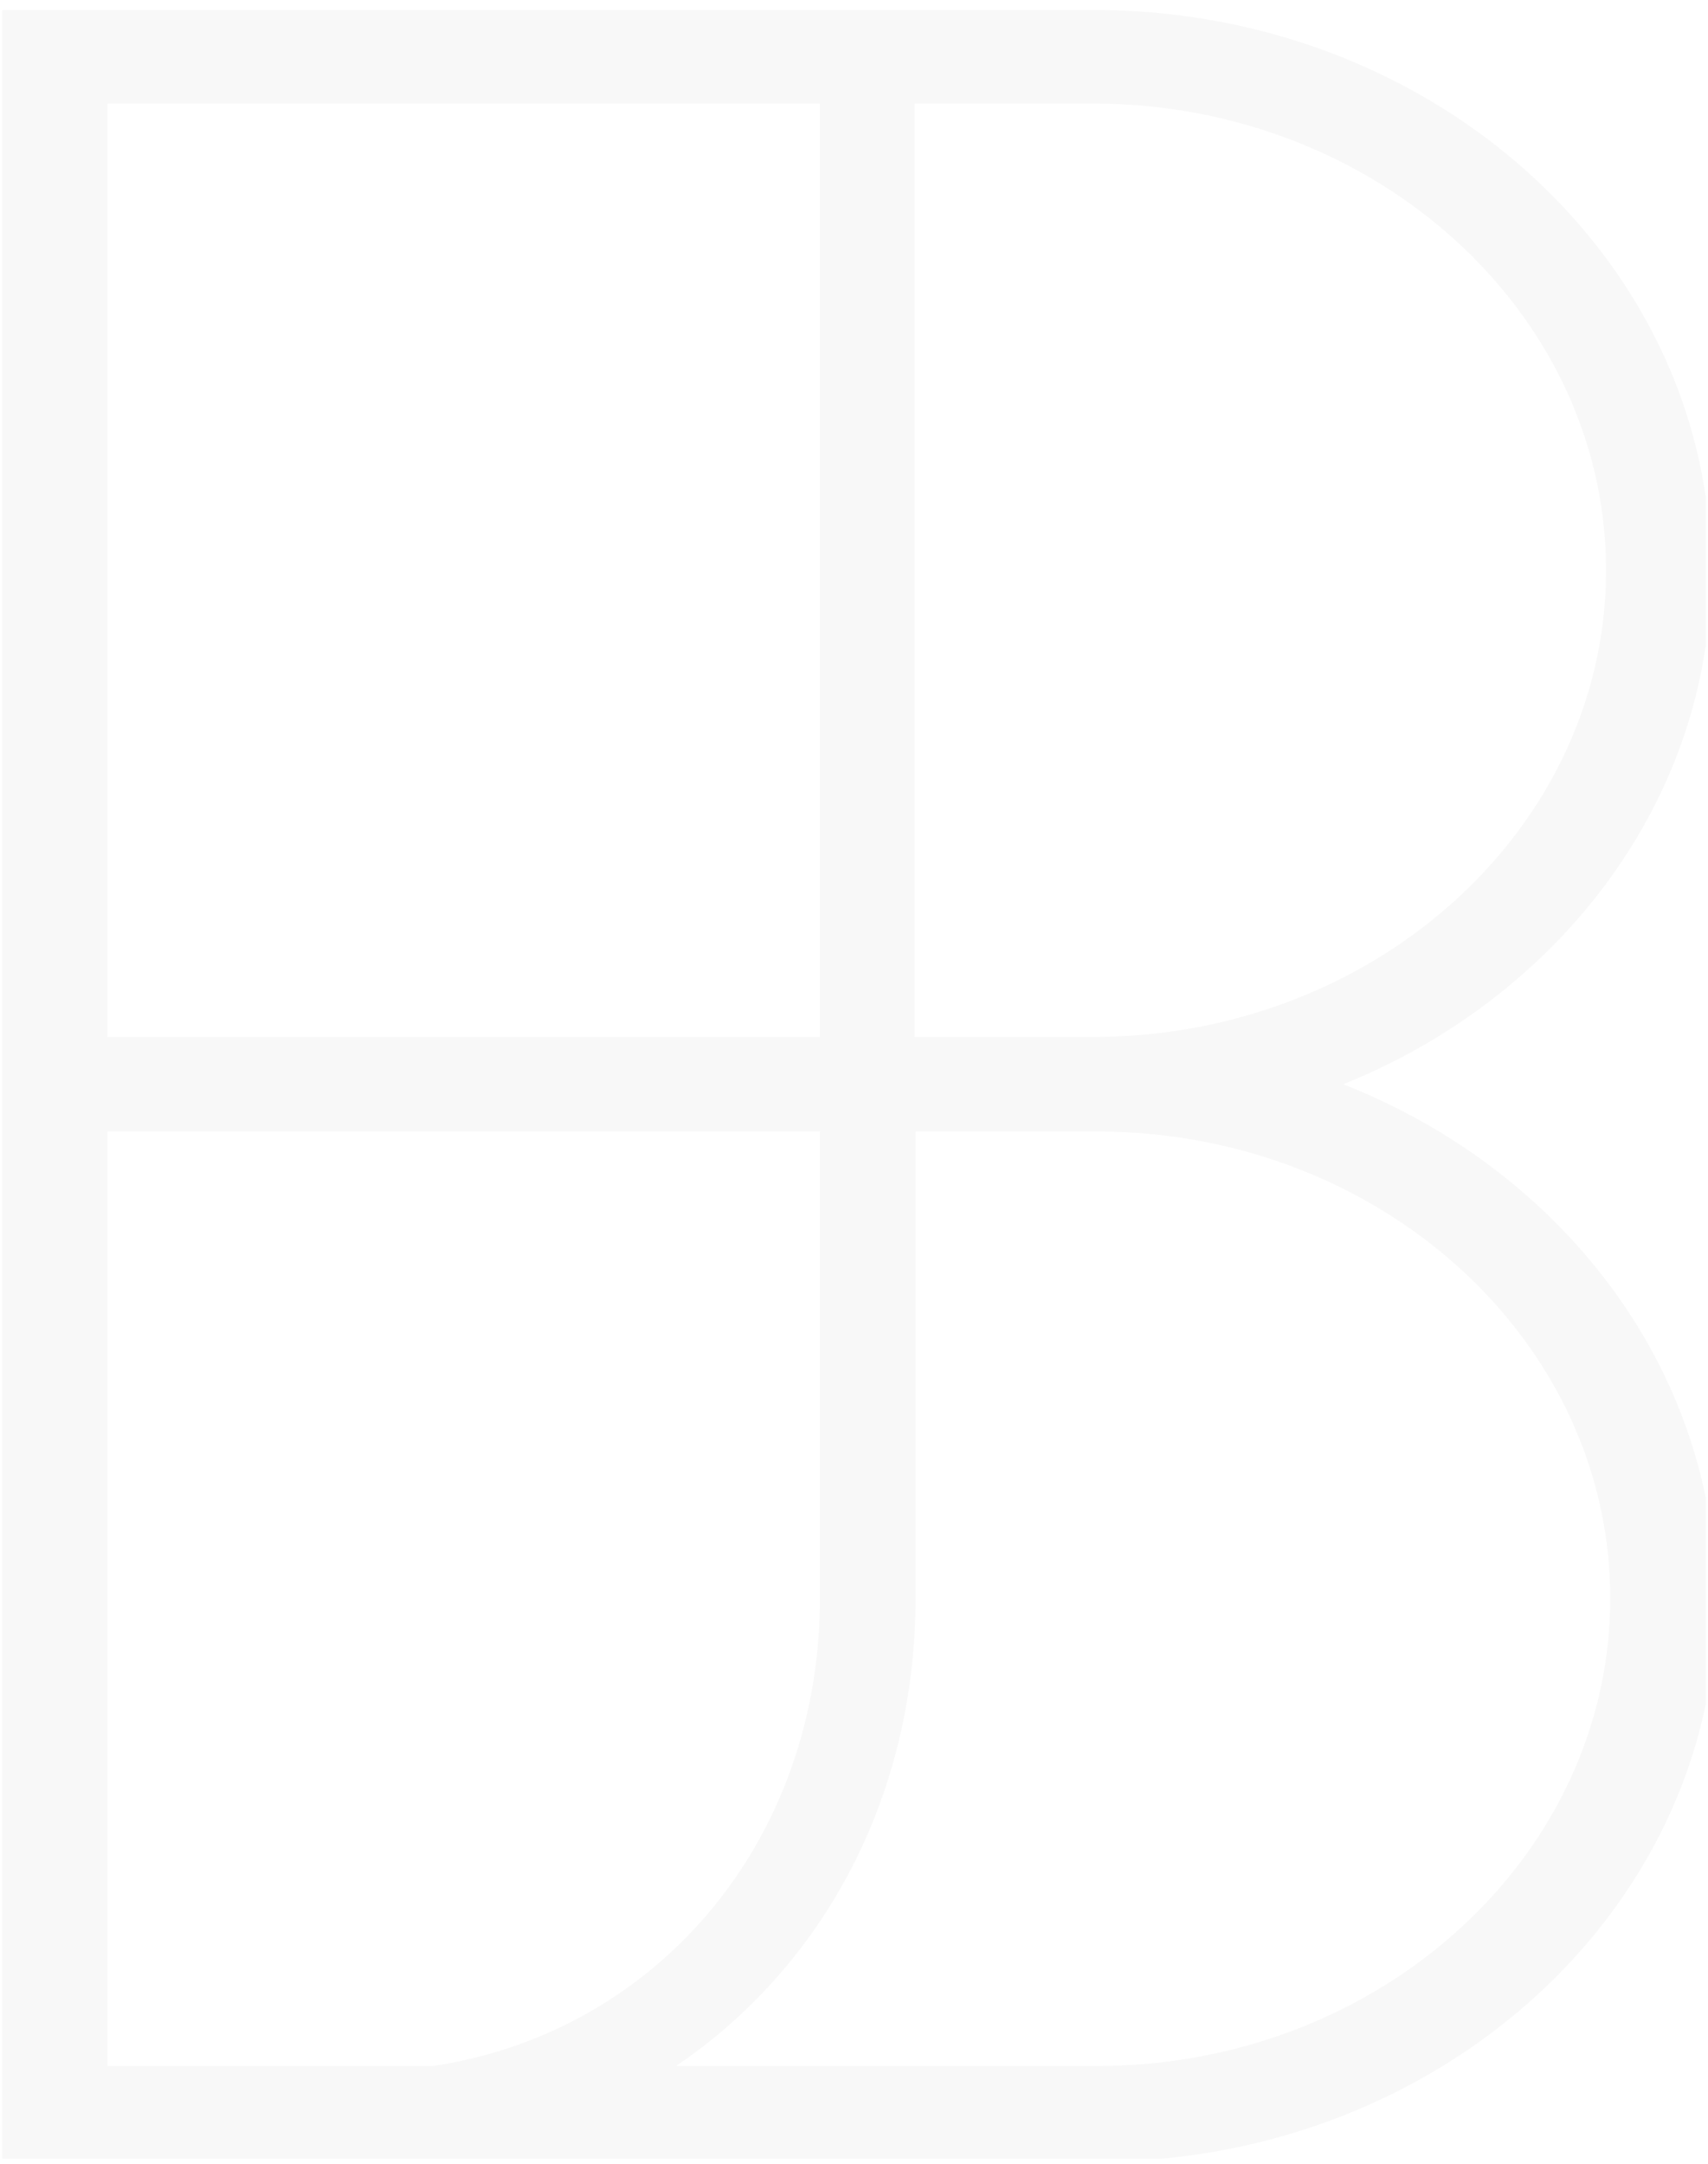 <svg xmlns="http://www.w3.org/2000/svg" xmlns:xlink="http://www.w3.org/1999/xlink" width="750" height="950" viewBox="0 0 755 950">
<defs>
    <clipPath id="clip-path">
      <rect id="Rectangle_13" data-name="Rectangle 13" width="755" height="950" transform="translate(-1 1)" fill="#fff"/>
    </clipPath>
  </defs>
  <g id="Mask_Group_3" data-name="Mask Group 3" opacity="0.03" clip-path="url(#clip-path)">
    <path id="symbol" d="M592.78,475.045c95.7-38.559,162.6-125.9,162.6-226.706C755.377,111.758,633.662.728,483.608.263H0V951.22H484.537c150.518,0,273.162-111.495,273.162-248.076C757.235,600.476,689.409,513.139,592.78,475.045Zm116.14-227.17c0,113.353-101.274,205.8-225.777,206.265h-79.9V41.609h79.9C607.646,42.074,708.92,134.521,708.92,247.874ZM46.456,41.609H361.429V454.14H46.456Zm0,454.341H361.429V702.215c0,107.314-72.007,191.864-170.959,206.73H46.456ZM484.073,908.945H297.784A226.055,226.055,0,0,0,330.768,882C377.688,836.009,403.7,771.9,403.7,702.215V495.95h80.369c124.967,0,226.706,92.448,226.706,206.265S609.04,908.945,484.073,908.945Z" transform="translate(1 1)"/>
  </g>
</svg>